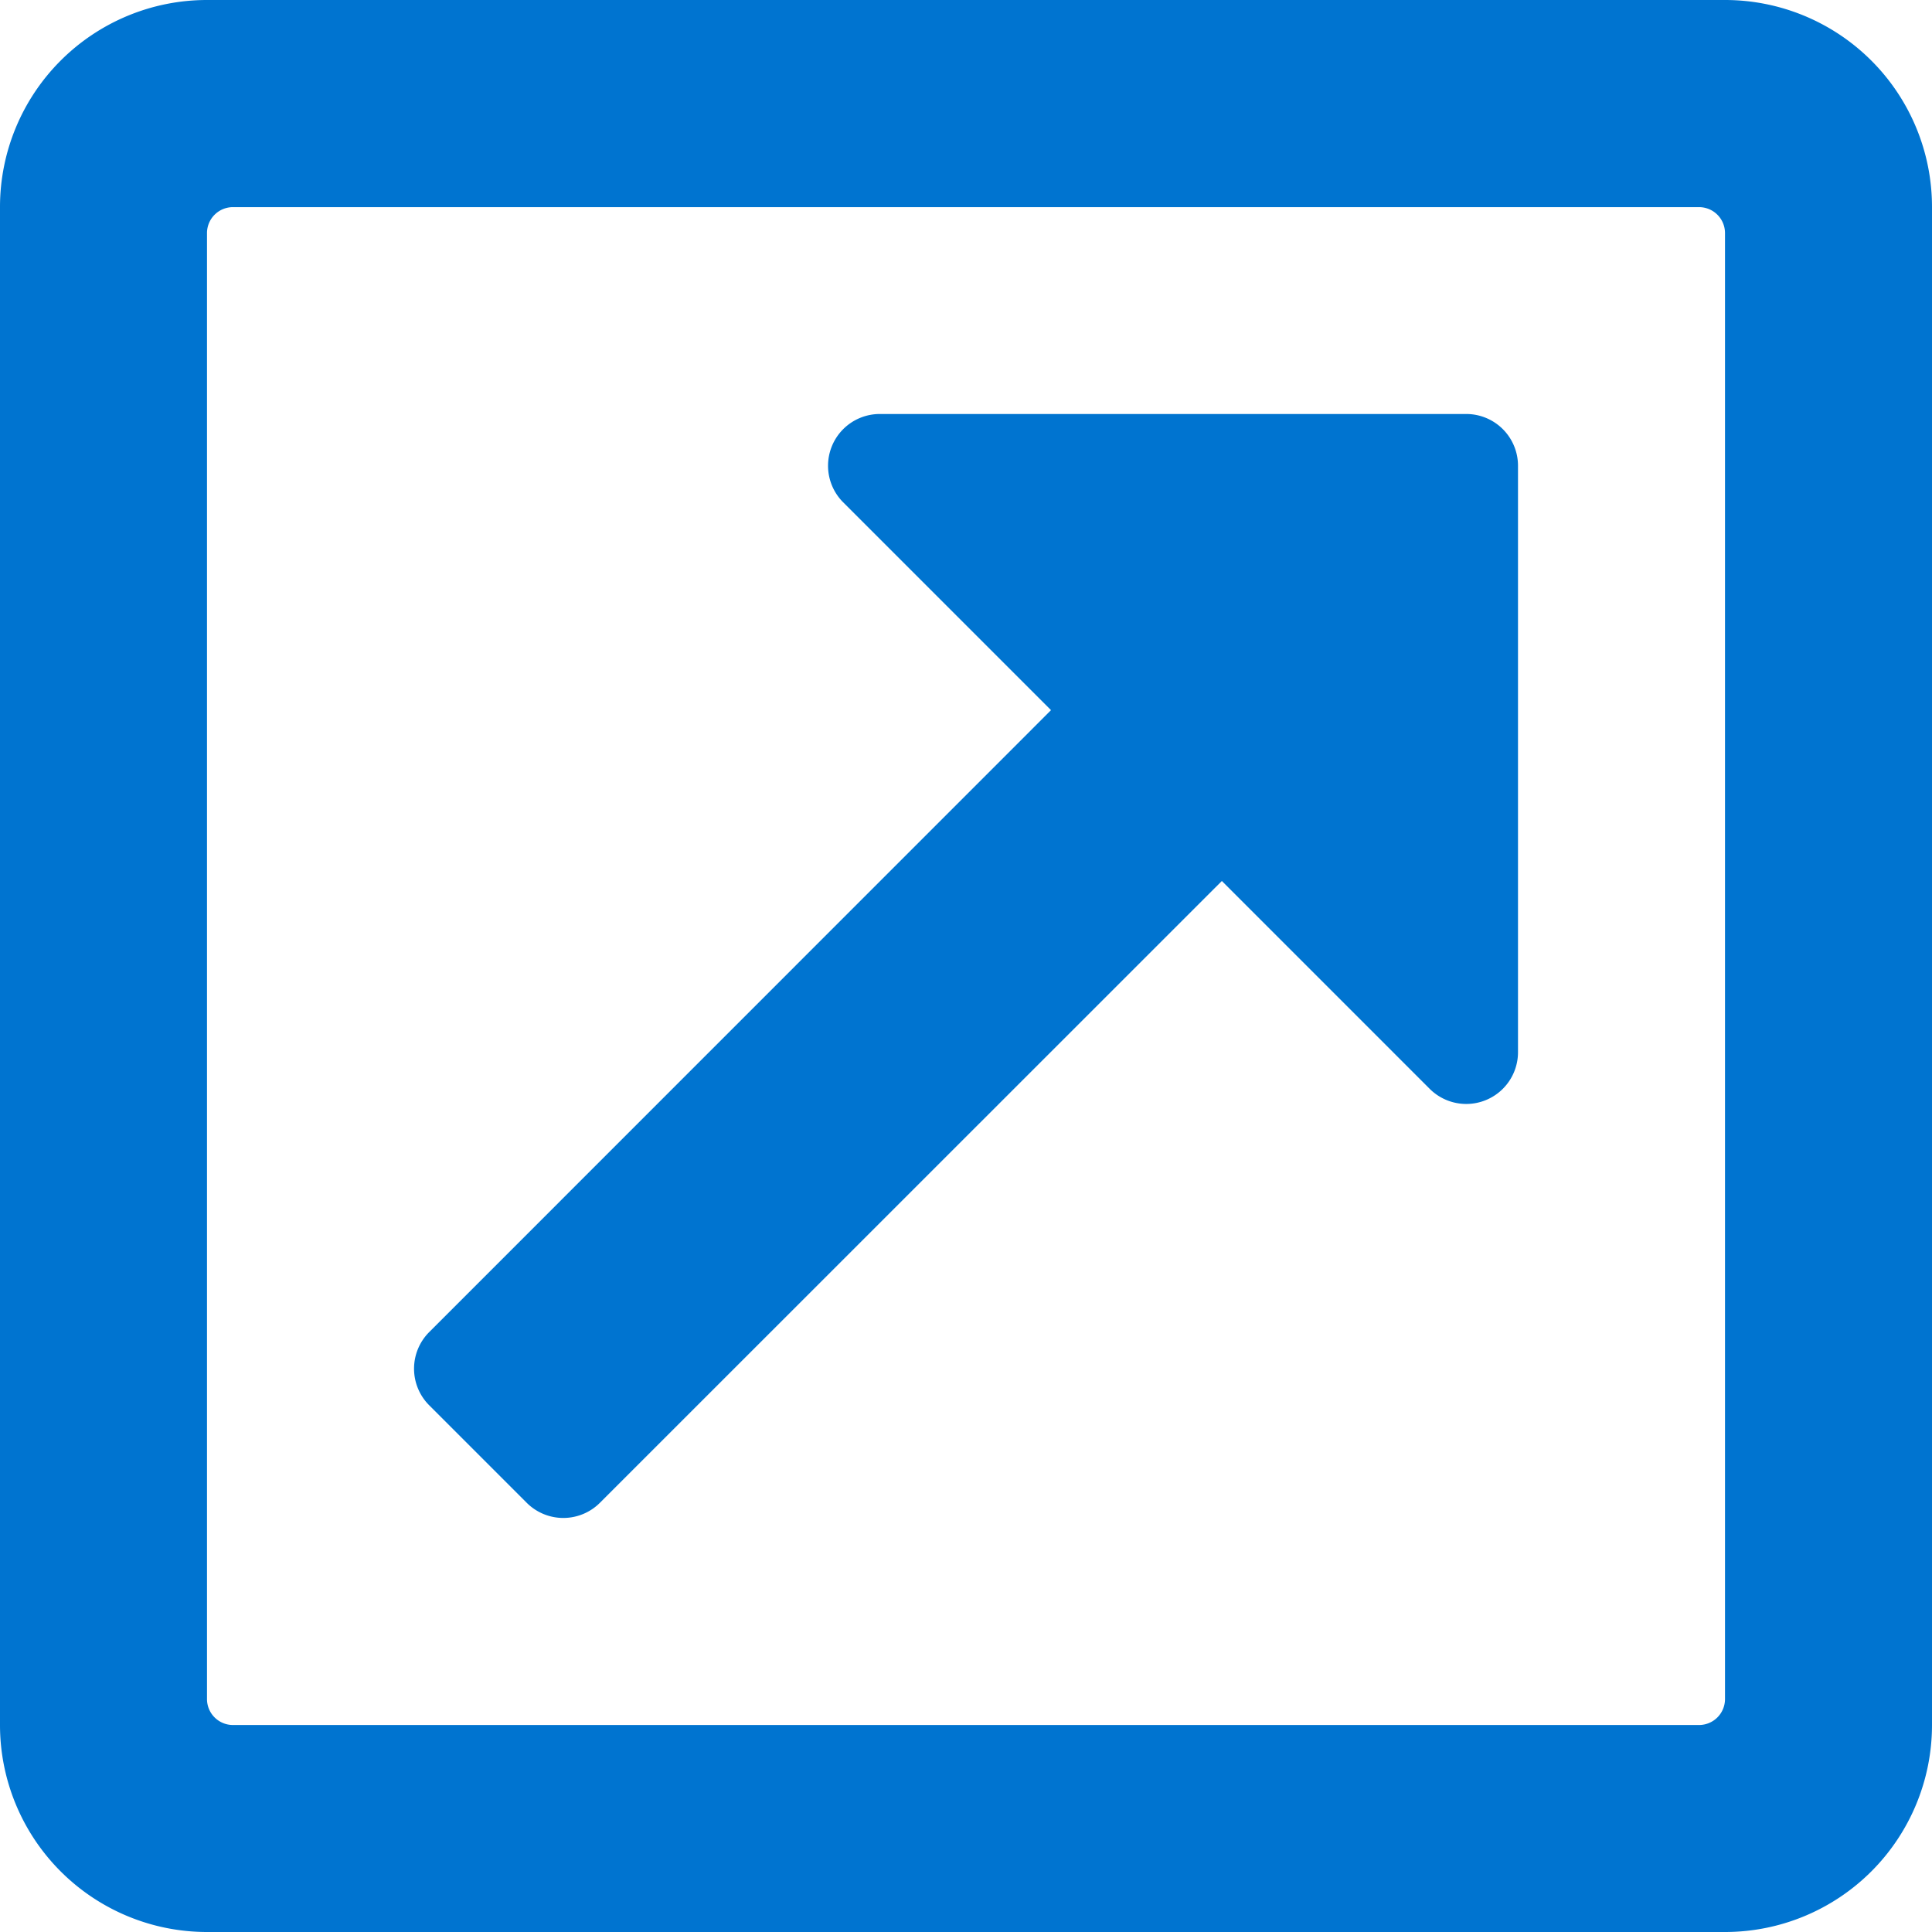 <svg xmlns="http://www.w3.org/2000/svg" width="14" height="14" viewBox="0 0 14 14"><defs><style>.a{fill:#0074d0;}</style></defs><path class="a" d="M12.5-13H1.5A1.5,1.5,0,0,0,0-11.5v11A1.5,1.5,0,0,0,1.5,1h11A1.5,1.5,0,0,0,14-.5v-11A1.5,1.5,0,0,0,12.5-13ZM12.312-.5H1.687A.188.188,0,0,1,1.5-.687V-11.312a.188.188,0,0,1,.187-.187H12.312a.188.188,0,0,1,.188.187V-.687A.188.188,0,0,1,12.312-.5ZM10.625-10H6.375a.375.375,0,0,0-.265.64L7.616-7.854,3.11-3.347a.375.375,0,0,0,0,.53l.707.707a.375.375,0,0,0,.53,0L8.854-6.616,10.36-5.11A.375.375,0,0,0,11-5.375v-4.25A.375.375,0,0,0,10.625-10Z" transform="translate(0 13)"/></svg>